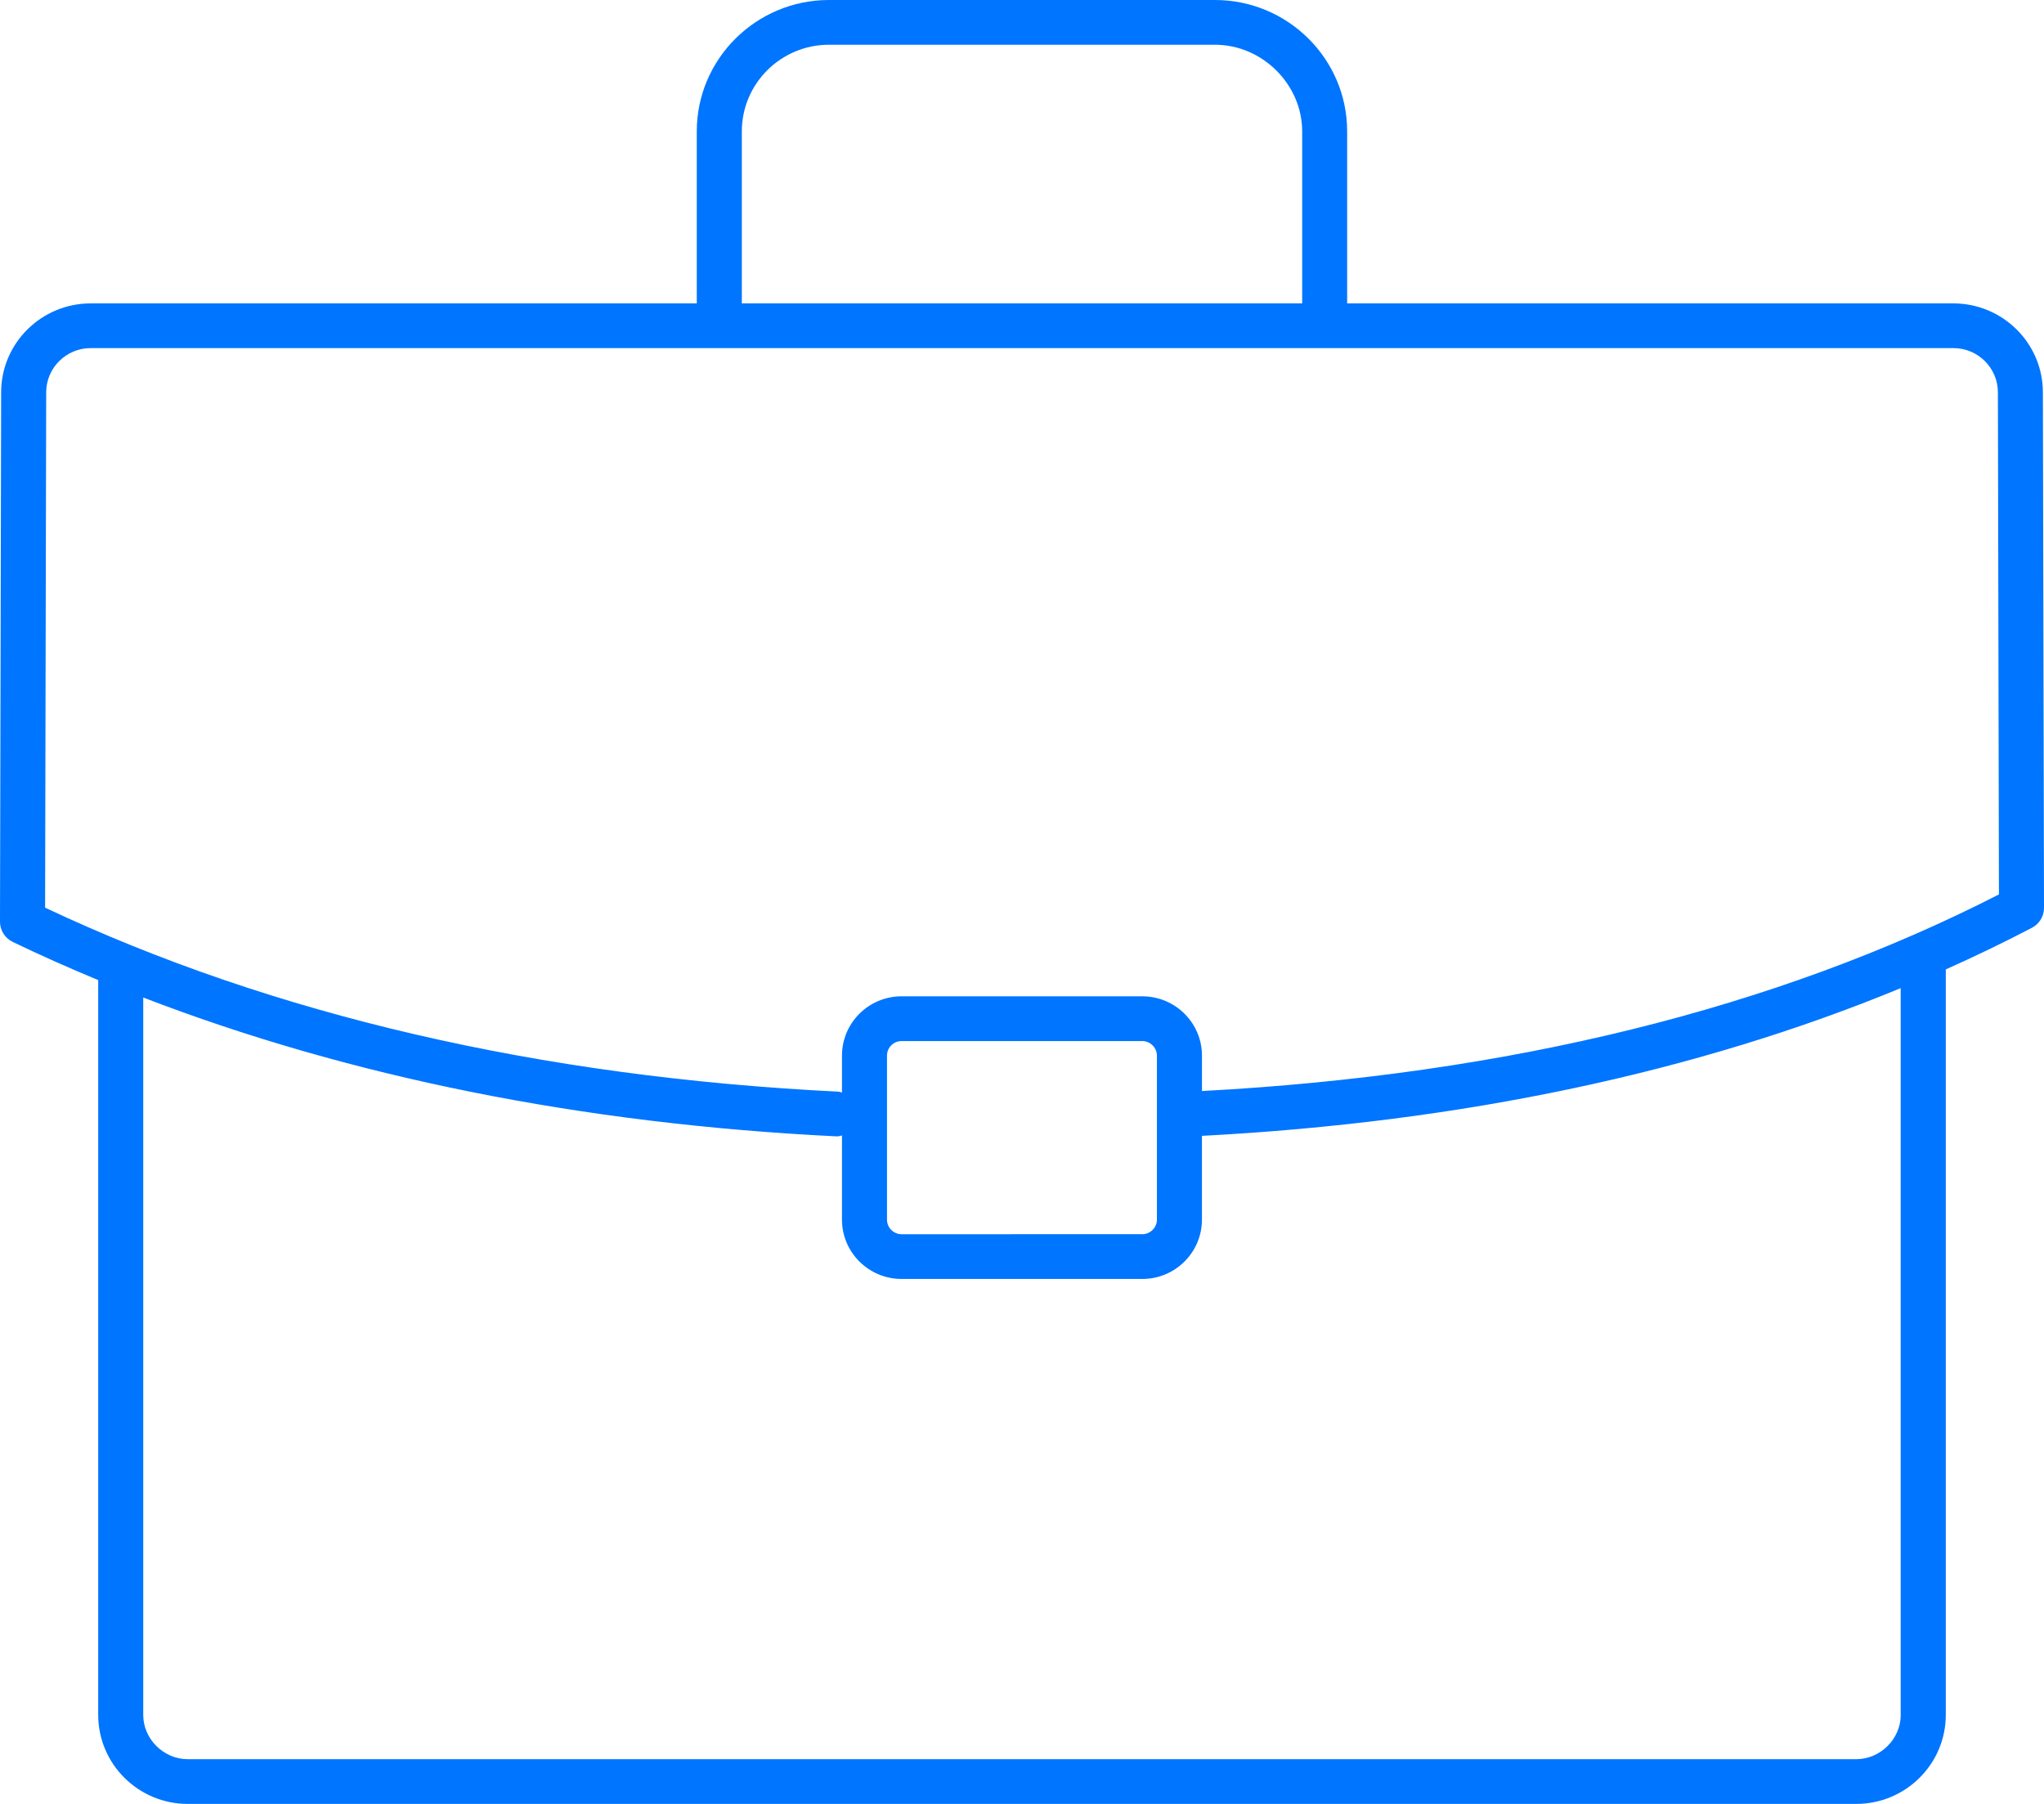 <svg width="119" height="105" viewBox="0 0 119 105" fill="none" xmlns="http://www.w3.org/2000/svg">
<path d="M118.935 22.837C118.935 19.983 116.598 17.66 113.723 17.66H78.43V7.645C78.43 3.429 74.976 0 70.733 0H48.264C44.02 0 40.566 3.429 40.566 7.645V17.66H5.279C2.405 17.66 0.067 19.981 0.067 22.834L0 53.651C0 54.152 0.287 54.607 0.74 54.826C2.363 55.609 4.026 56.345 5.718 57.048V99.823C5.718 102.677 8.055 105 10.928 105H108.072C110.943 105 113.282 102.679 113.282 99.823V56.427C114.993 55.661 116.67 54.856 118.3 54.002C118.731 53.776 119 53.331 119 52.846L118.935 22.837ZM43.189 7.645C43.189 4.865 45.465 2.604 48.265 2.604H70.735C73.488 2.604 75.811 4.912 75.811 7.645V17.66H43.189L43.189 7.645ZM110.659 99.824C110.659 101.217 109.474 102.397 108.071 102.397H10.928C9.525 102.397 8.339 101.219 8.339 99.824V58.062C20.316 62.674 33.826 65.41 48.678 66.143C48.7 66.144 48.721 66.145 48.745 66.145C48.84 66.145 48.928 66.113 49.019 66.092V70.994C49.019 72.896 50.576 74.444 52.489 74.444H66.506C68.42 74.444 69.976 72.897 69.976 70.994V66.115C85.18 65.315 98.804 62.409 110.656 57.517V99.822L110.659 99.824ZM51.64 70.994V61.444C51.64 60.977 52.021 60.597 52.489 60.597H66.506C66.968 60.597 67.355 60.985 67.355 61.444V70.994C67.355 71.453 66.966 71.839 66.506 71.839L52.489 71.84C52.021 71.84 51.64 71.461 51.64 70.994ZM69.978 63.505V61.444C69.978 59.541 68.421 57.993 66.508 57.993L52.489 57.992C50.576 57.992 49.019 59.541 49.019 61.443V63.596C48.947 63.58 48.883 63.547 48.81 63.542C31.415 62.683 15.881 59.08 2.625 52.832L2.689 22.835C2.689 21.416 3.852 20.262 5.28 20.262H113.725C115.154 20.262 116.316 21.416 116.316 22.838L116.377 52.061C103.394 58.711 87.79 62.554 69.98 63.506L69.978 63.505Z" fill="#0075FF"/>
</svg>
